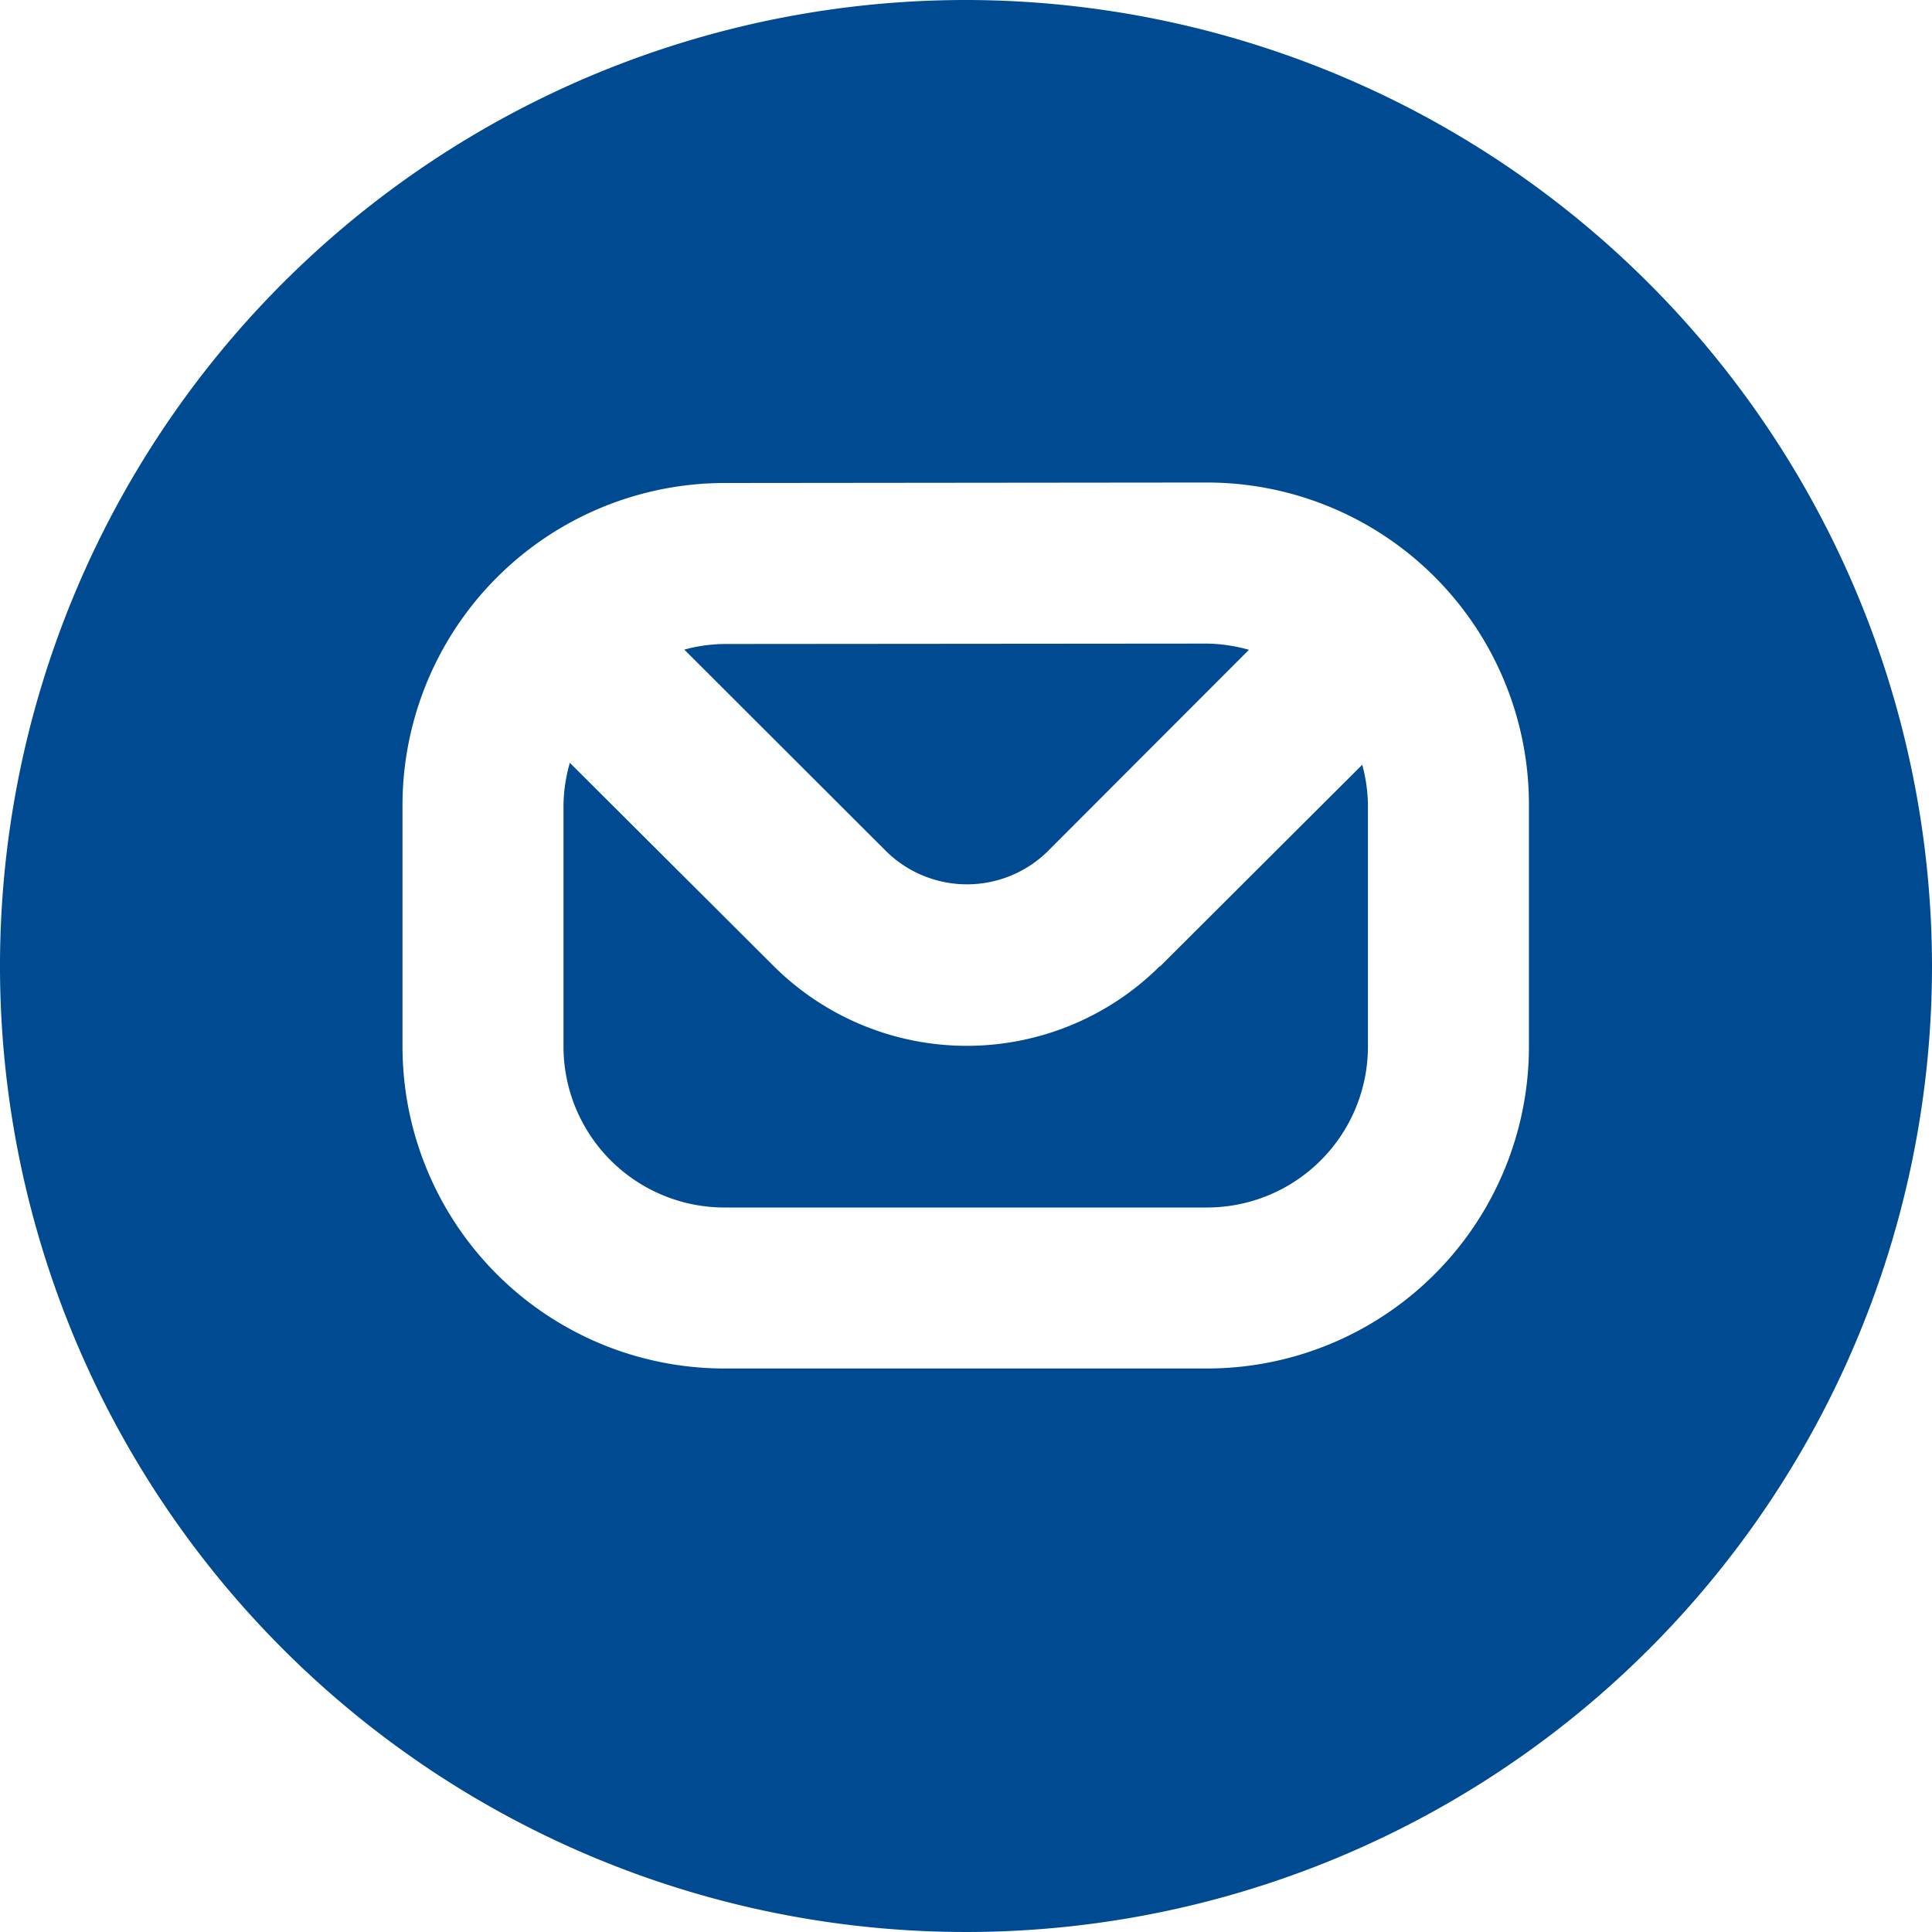 <svg xmlns="http://www.w3.org/2000/svg" width="24" height="24" viewBox="0 0 24 24">
  <path id="circle-envelope" d="M8.5,8.07A1.951,1.951,0,0,1,9,8l5.993-.005h0a2.021,2.021,0,0,1,.522.077L13,10.59a1.432,1.432,0,0,1-1.976,0L8.5,8.069ZM14.41,12a3.4,3.4,0,0,1-4.8,0L7.079,9.476A1.968,1.968,0,0,0,7,10v3a2,2,0,0,0,2,2H9l5.993,0a2,2,0,0,0,2-2v-3a1.993,1.993,0,0,0-.071-.5L14.41,12.006ZM24,12A12,12,0,1,1,12,0,12.013,12.013,0,0,1,24,12ZM18.993,9.994a4,4,0,0,0-4-4h0L9,6a4.005,4.005,0,0,0-4,4v3a4,4,0,0,0,4,4H9l5.993,0a4,4,0,0,0,4-4v-3Z" fill="#004a92"/>
</svg>
